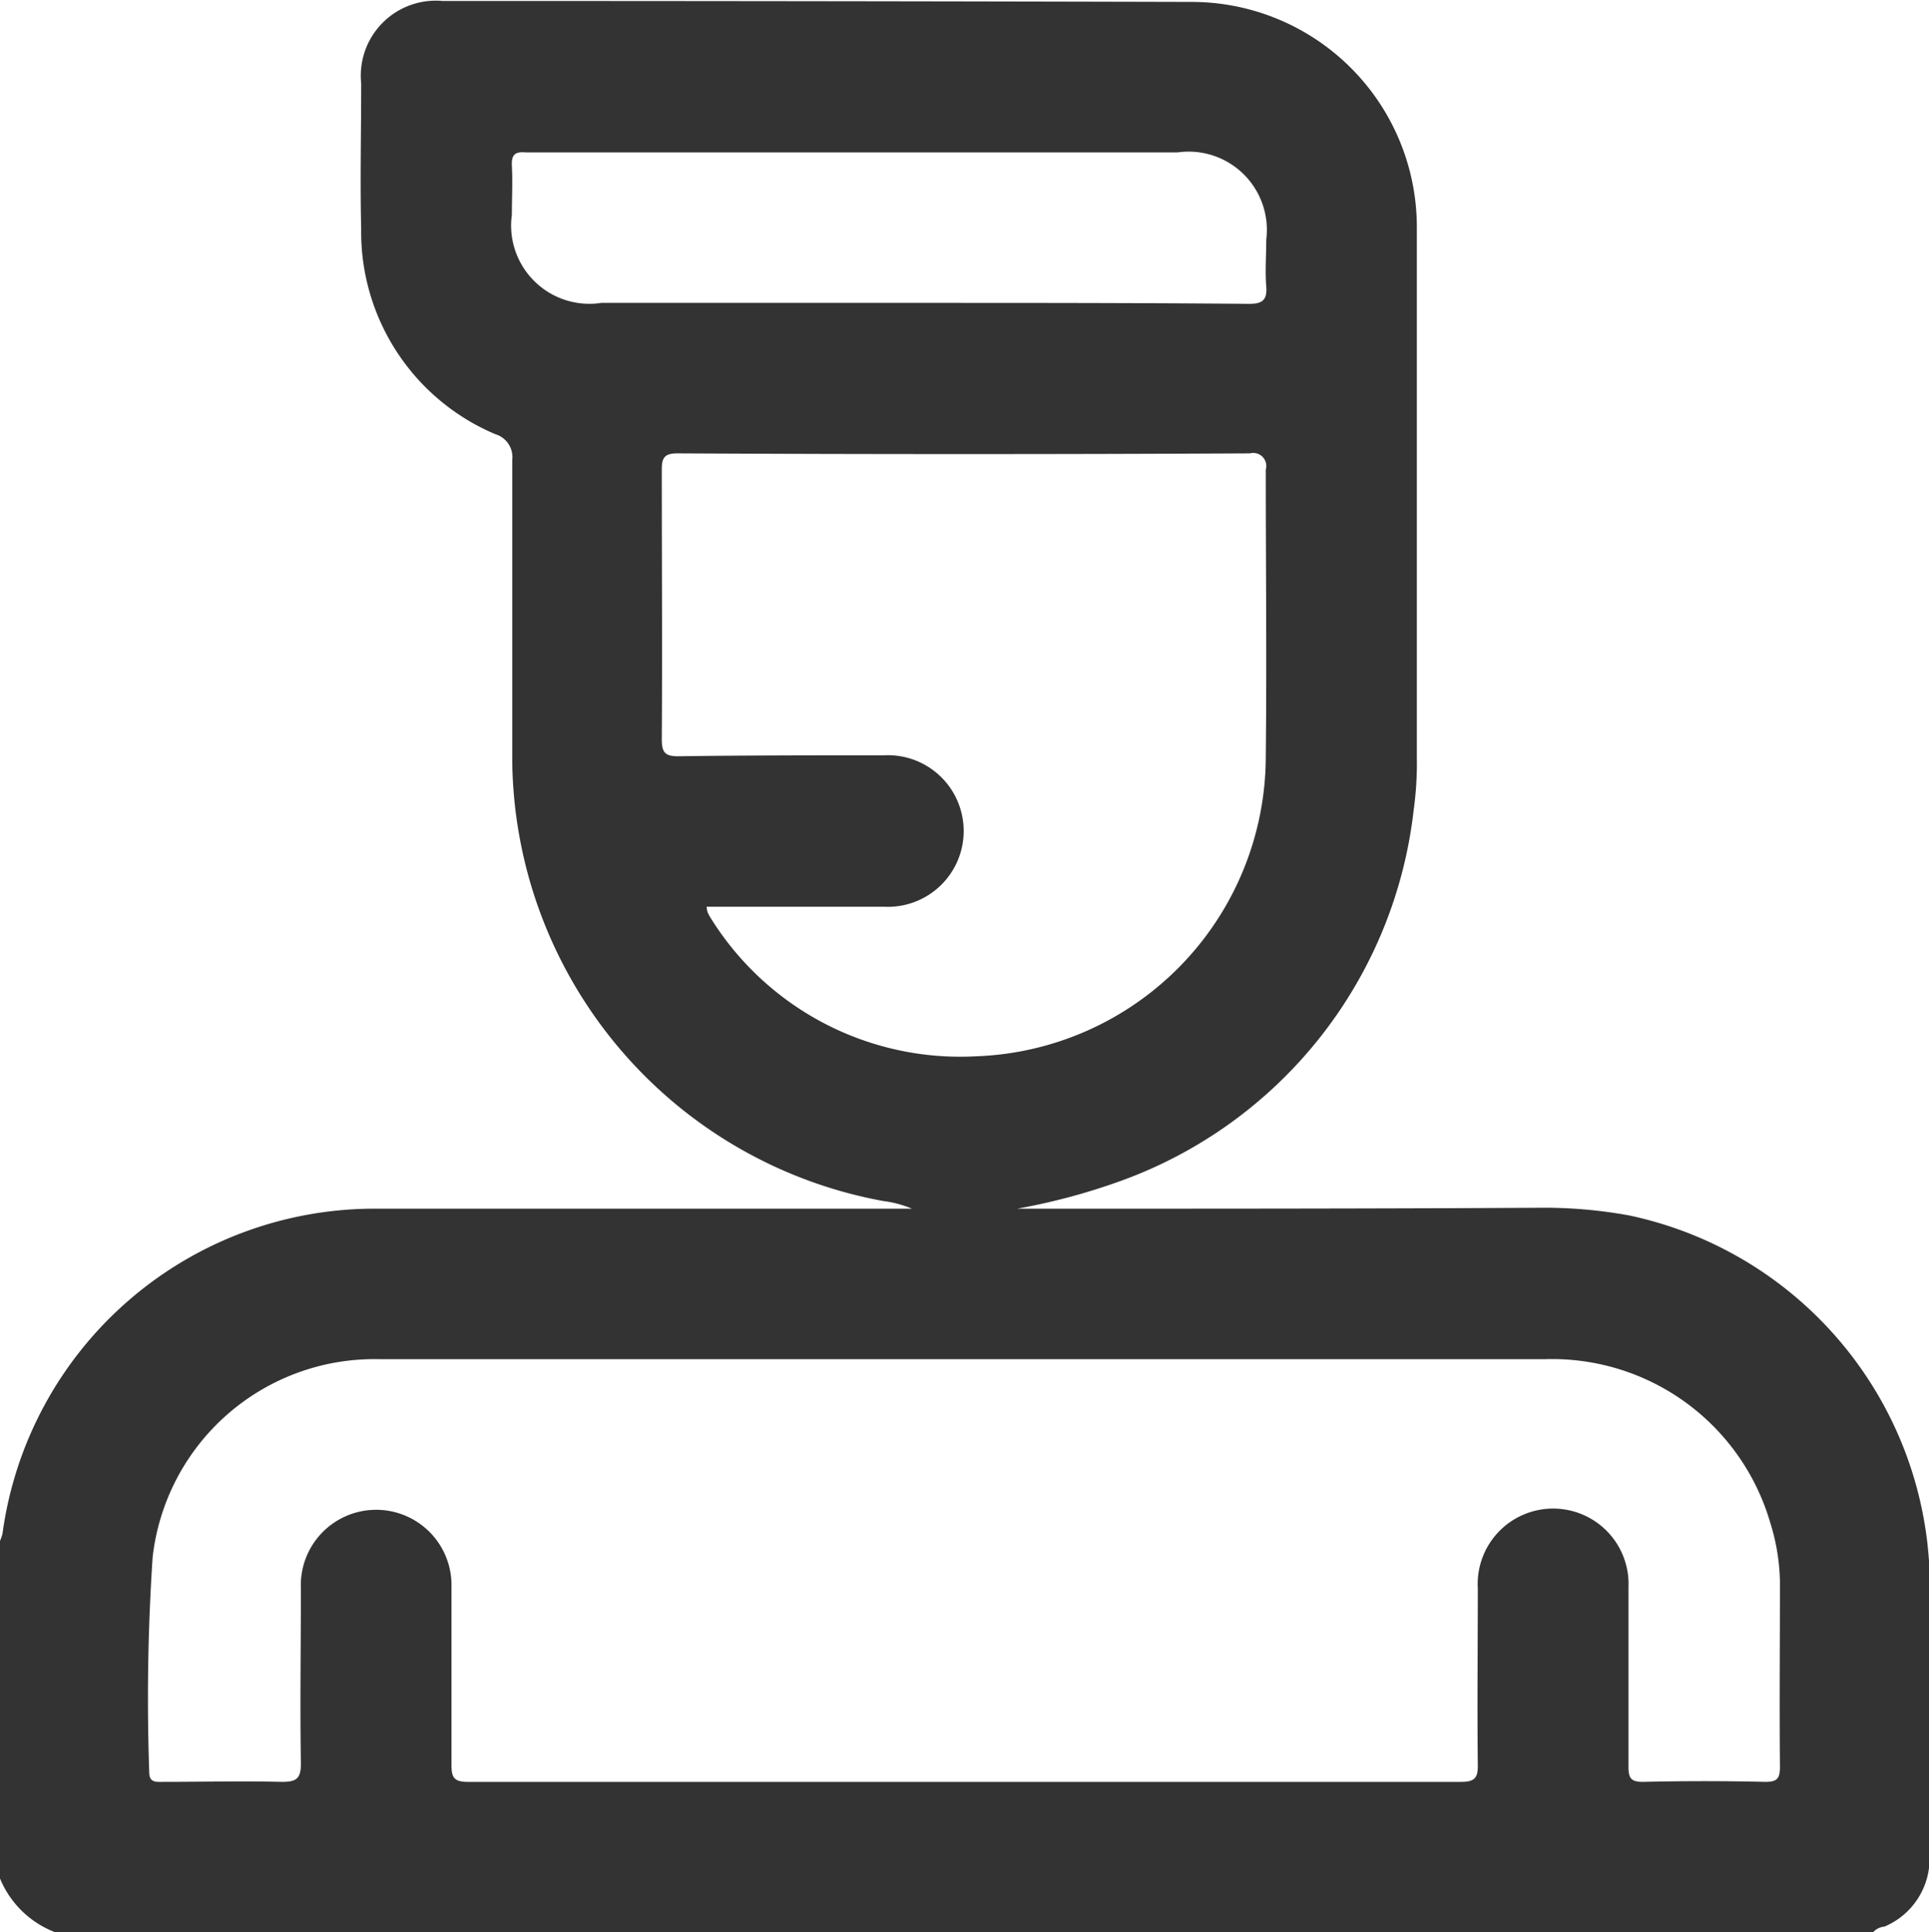 <svg xmlns="http://www.w3.org/2000/svg" width="20.124" height="20.16" viewBox="0 0 20.124 20.16">
  <defs>
    <style>
      .cls-1 {
        fill: #333;
        fill-rule: evenodd;
      }
    </style>
  </defs>
  <path id="形状_21_拷贝_4" data-name="形状 21 拷贝 4" class="cls-1" d="M671.478,1915H652.517a1.013,1.013,0,0,1-.59-0.59v-3.46c0.012-.04.031-0.08,0.037-0.11a3.918,3.918,0,0,1,3.911-3.39h5.577a1.14,1.14,0,0,0-.3-0.08,4.72,4.72,0,0,1-3.87-4.58c0-1.05,0-2.1,0-3.15a0.25,0.25,0,0,0-.176-0.27,2.29,2.29,0,0,1-1.4-2.14c-0.012-.51,0-1.01,0-1.52a0.783,0.783,0,0,1,.849-0.86q3.9,0,7.807.01a2.35,2.35,0,0,1,2.357,2.36q0,2.76,0,5.52a3.55,3.55,0,0,1-.033.55,4.672,4.672,0,0,1-3.055,3.87,6.557,6.557,0,0,1-1.082.29h0.234c1.764,0,3.527,0,5.29-.01a4.947,4.947,0,0,1,.859.08,3.956,3.956,0,0,1,3.136,3.72c0.007,0.99,0,1.98,0,2.97a0.769,0.769,0,0,1-.471.73A0.178,0.178,0,0,0,671.478,1915Zm-9.488-5.98h-6.1a2.328,2.328,0,0,0-2.36,2.07,22.276,22.276,0,0,0-.035,2.24c0,0.11.072,0.1,0.143,0.1,0.413,0,.826-0.01,1.239,0,0.15,0,.2-0.03.2-0.19-0.01-.61,0-1.22,0-1.83a0.786,0.786,0,1,1,1.571-.01c0,0.62,0,1.23,0,1.85,0,0.13.023,0.18,0.168,0.18h10.365c0.137,0,.176-0.04.174-0.17-0.007-.62,0-1.24,0-1.85a0.787,0.787,0,1,1,1.572-.01c0,0.63,0,1.25,0,1.87,0,0.12.024,0.16,0.151,0.16q0.639-.015,1.278,0c0.127,0,.151-0.04.151-0.16-0.006-.64,0-1.28,0-1.93a2.174,2.174,0,0,0-.1-0.61,2.37,2.37,0,0,0-2.346-1.71H661.99Zm-2.68-4.72a0.244,0.244,0,0,0,.011.06,0.613,0.613,0,0,0,.039.07,3.065,3.065,0,0,0,2.763,1.43,3.134,3.134,0,0,0,3.02-3.12c0.011-1,0-2,0-3a0.136,0.136,0,0,0-.165-0.17q-2.988.015-5.976,0c-0.135,0-.16.05-0.16,0.17,0,0.94.006,1.87,0,2.81,0,0.14.032,0.18,0.172,0.18,0.715-.01,1.429-0.01,2.143-0.01a0.791,0.791,0,1,1,.008,1.58h-1.86Zm2.222-6.3c1.147,0,2.294,0,3.44.01,0.135,0,.187-0.04.176-0.18-0.013-.16,0-0.32,0-0.49a0.816,0.816,0,0,0-.924-0.91h-6.8c-0.109-.01-0.152.02-0.146,0.14,0.009,0.17,0,.34,0,0.51a0.817,0.817,0,0,0,.934.92h3.322Z" transform="translate(-651.938 -1894.84)"/>
</svg>
